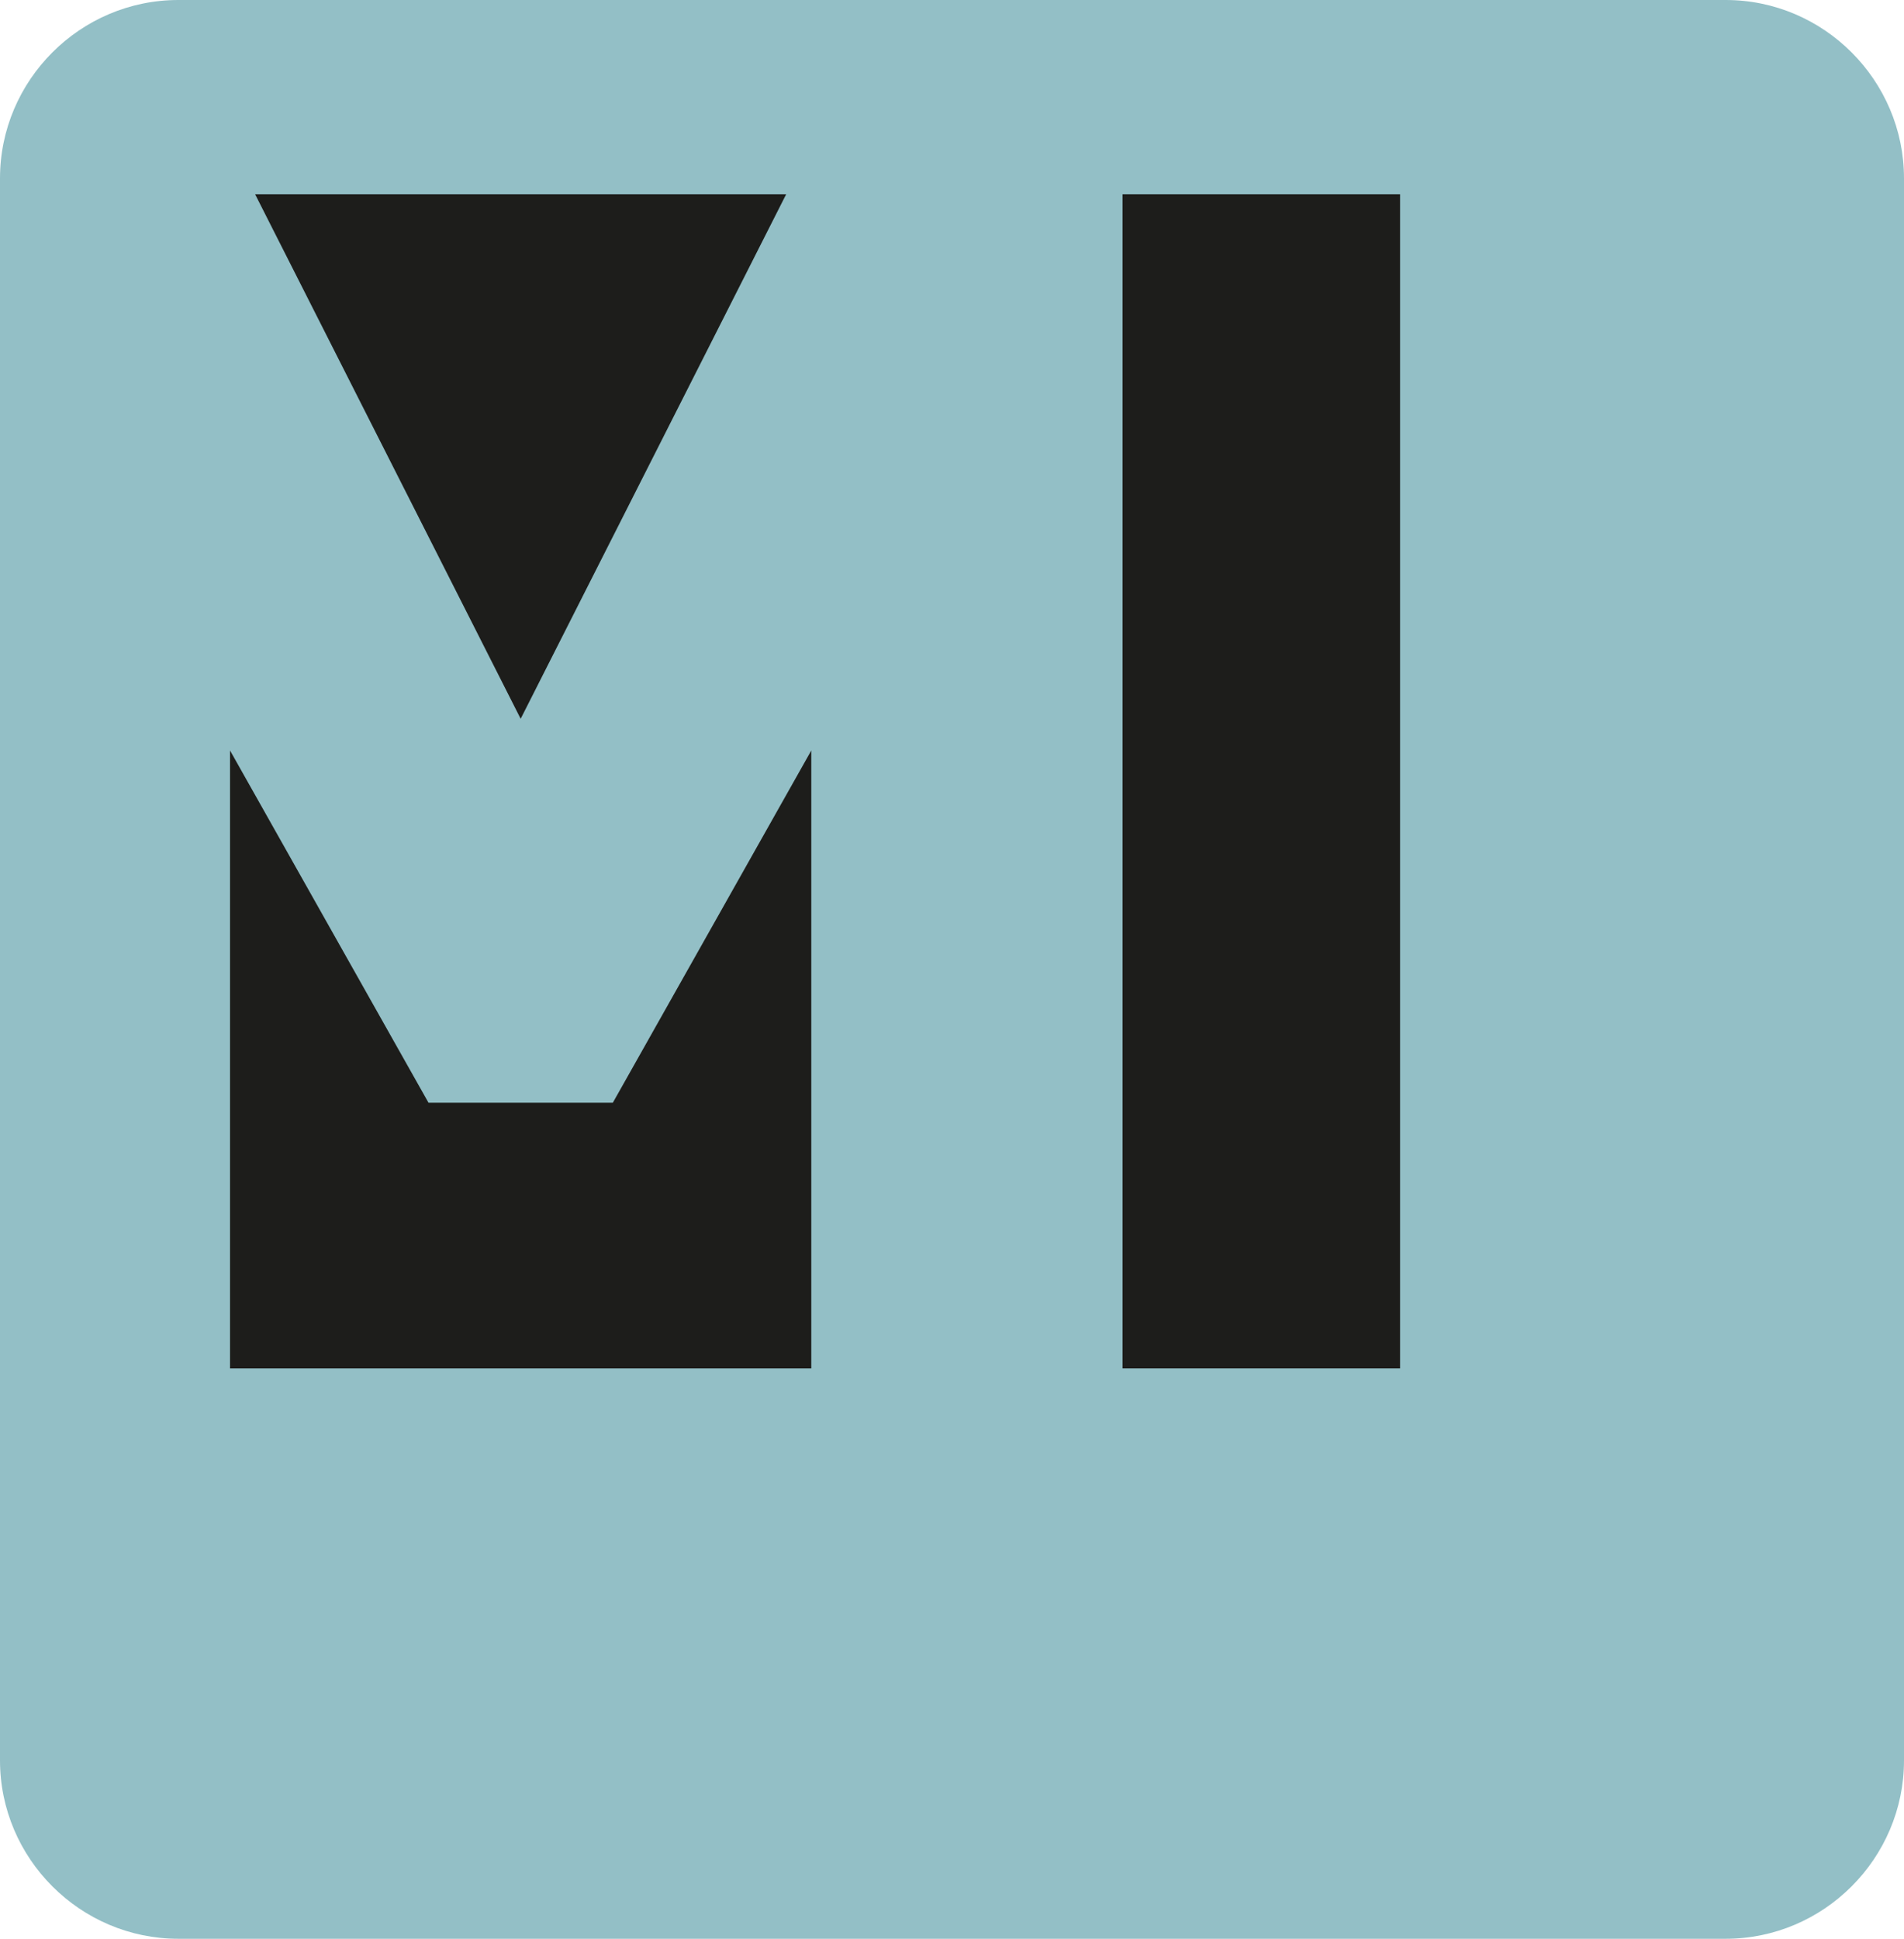 <?xml version="1.0" encoding="utf-8"?>
<!-- Generator: Adobe Illustrator 16.0.3, SVG Export Plug-In . SVG Version: 6.00 Build 0)  -->
<!DOCTYPE svg PUBLIC "-//W3C//DTD SVG 1.1//EN" "http://www.w3.org/Graphics/SVG/1.1/DTD/svg11.dtd">
<svg version="1.1" id="Layer_1" xmlns="http://www.w3.org/2000/svg" xmlns:xlink="http://www.w3.org/1999/xlink" x="0px" y="0px"
	 width="70px" height="71.252px" viewBox="0 0 70 71.252" enable-background="new 0 0 70 71.252" xml:space="preserve">
<g>
	<path fill="#93BFC6" d="M70,64.695c0,3.606-2.95,6.557-6.557,6.557H6.557C2.95,71.252,0,68.302,0,64.695V6.557
		C0,2.95,2.95,0,6.557,0h56.887C67.05,0,70,2.95,70,6.557V64.695z"/>
</g>
<g>
	<polygon fill="#1D1D1B" points="28.904,7.138 9.379,7.138 19.142,26.416 	"/>
	<rect x="41.27" y="7.138" fill="#1D1D1B" width="10.203" height="43.153"/>
	<polygon fill="#1D1D1B" points="15.753,40.525 8.457,27.581 8.457,50.291 29.827,50.291 29.827,27.581 22.531,40.525 	"/>
</g>
</svg>
